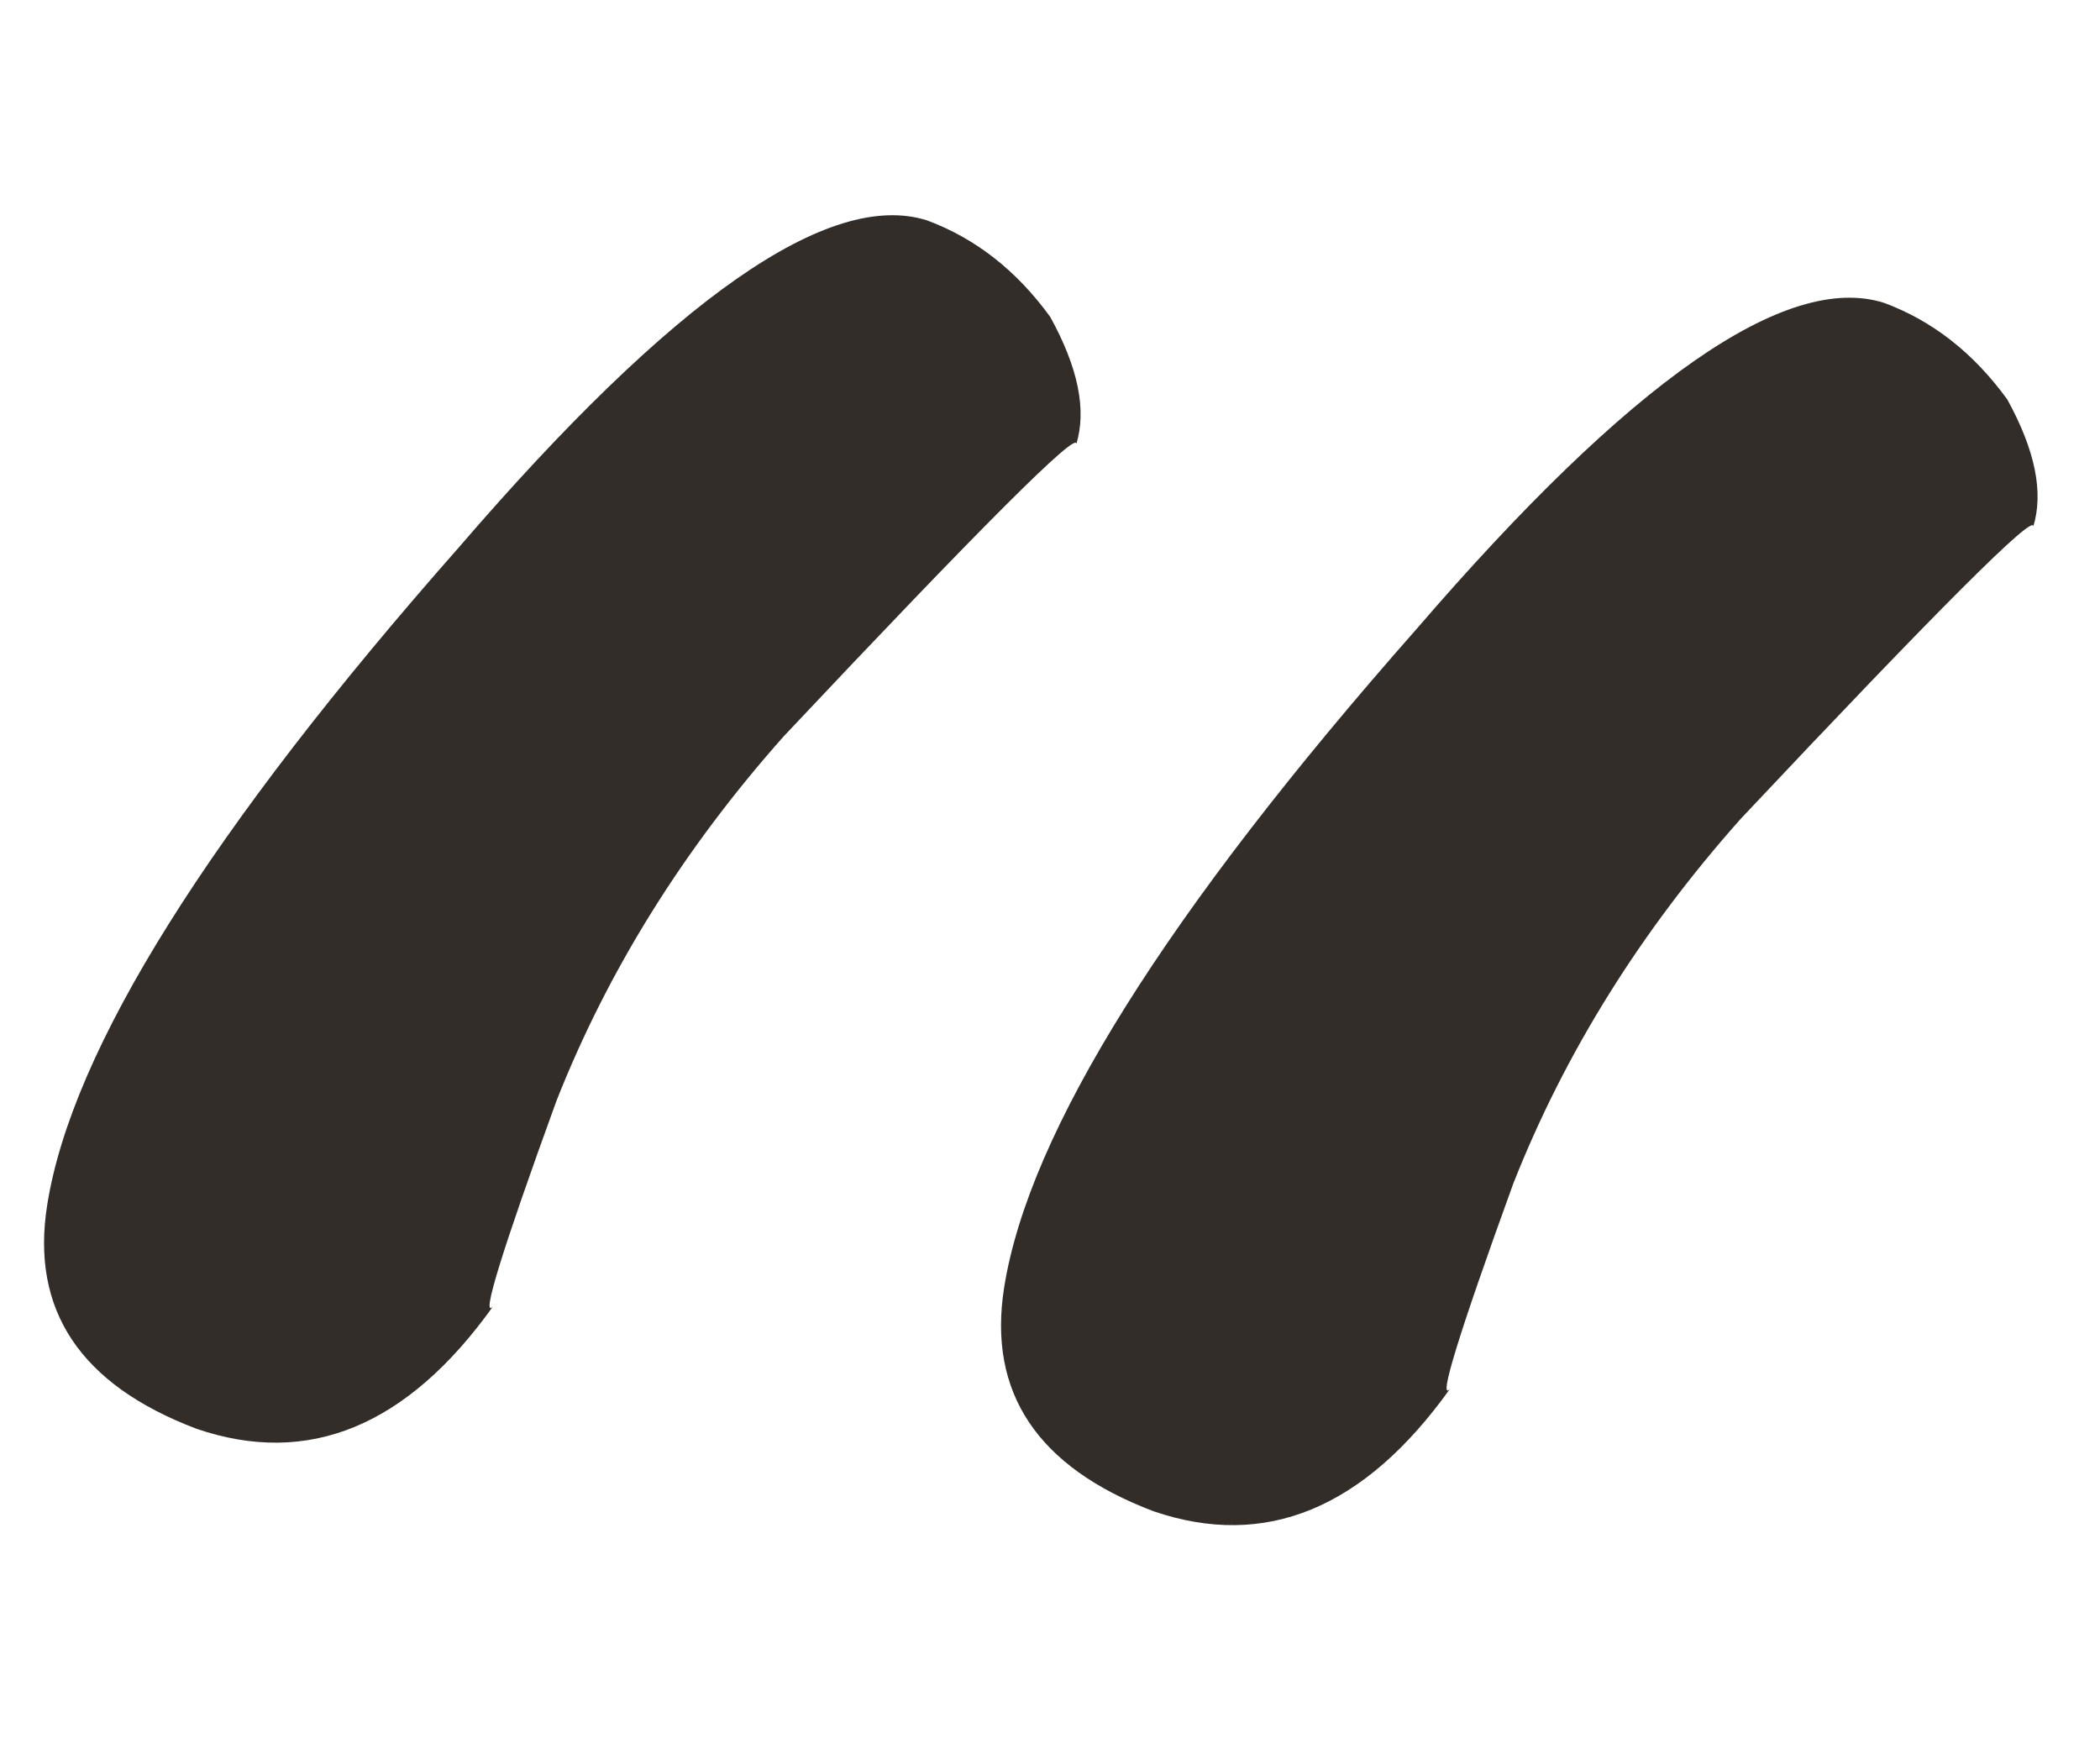 <?xml version="1.0" encoding="UTF-8"?> <svg xmlns="http://www.w3.org/2000/svg" width="29" height="24" viewBox="0 0 29 24" fill="none"> <path d="M28.078 7.273C28.111 7.065 26.764 8.411 24.036 11.31C22.655 12.863 21.61 14.54 20.899 16.341C20.145 18.419 19.853 19.365 20.024 19.179C18.84 20.834 17.475 21.398 15.929 20.869C14.324 20.26 13.637 19.23 13.867 17.778C14.207 15.634 16.105 12.604 19.561 8.687C22.515 5.257 24.667 3.755 26.017 4.182C26.686 4.429 27.253 4.874 27.719 5.515C28.104 6.214 28.224 6.8 28.078 7.273ZM14.863 6.134C14.895 5.927 13.548 7.273 10.82 10.171C9.44 11.725 8.394 13.402 7.684 15.203C6.929 17.28 6.637 18.226 6.808 18.041C5.625 19.696 4.259 20.259 2.713 19.73C1.109 19.122 0.421 18.091 0.652 16.639C0.991 14.496 2.889 11.466 6.346 7.548C9.299 4.118 11.451 2.616 12.801 3.043C13.47 3.291 14.038 3.735 14.503 4.376C14.889 5.075 15.008 5.661 14.863 6.134Z" fill="#322D29"></path> </svg> 